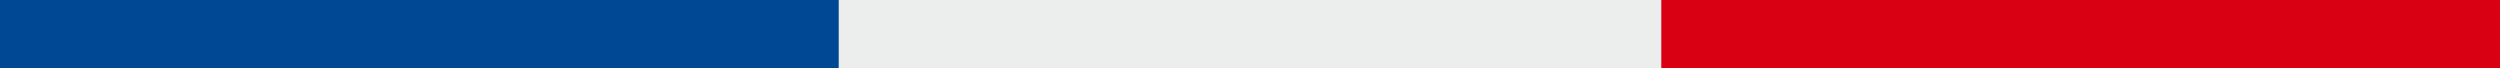 <svg xmlns="http://www.w3.org/2000/svg" width="310.729" height="8.455" viewBox="0 0 310.729 8.455">
  <rect x="0" y="0" width="310.729" height="8.455" fill="#333333" stroke="none"/>
  <g id="Groupe_3560" data-name="Groupe 3560" transform="translate(0.5 0.5)">
    <rect id="Rectangle_61" data-name="Rectangle 61" width="111.501" height="7.455" transform="translate(99.435)" fill="#eceded" stroke="#eceded" stroke-miterlimit="10" stroke-width="1"/>
    <rect id="Rectangle_62" data-name="Rectangle 62" width="103.243" height="7.455" fill="#004894" stroke="#004894" stroke-miterlimit="10" stroke-width="1"/>
    <rect id="Rectangle_63" data-name="Rectangle 63" width="103.242" height="7.455" transform="translate(206.487)" fill="#d80012" stroke="#d80012" stroke-miterlimit="10" stroke-width="1"/>
  </g>
</svg>
